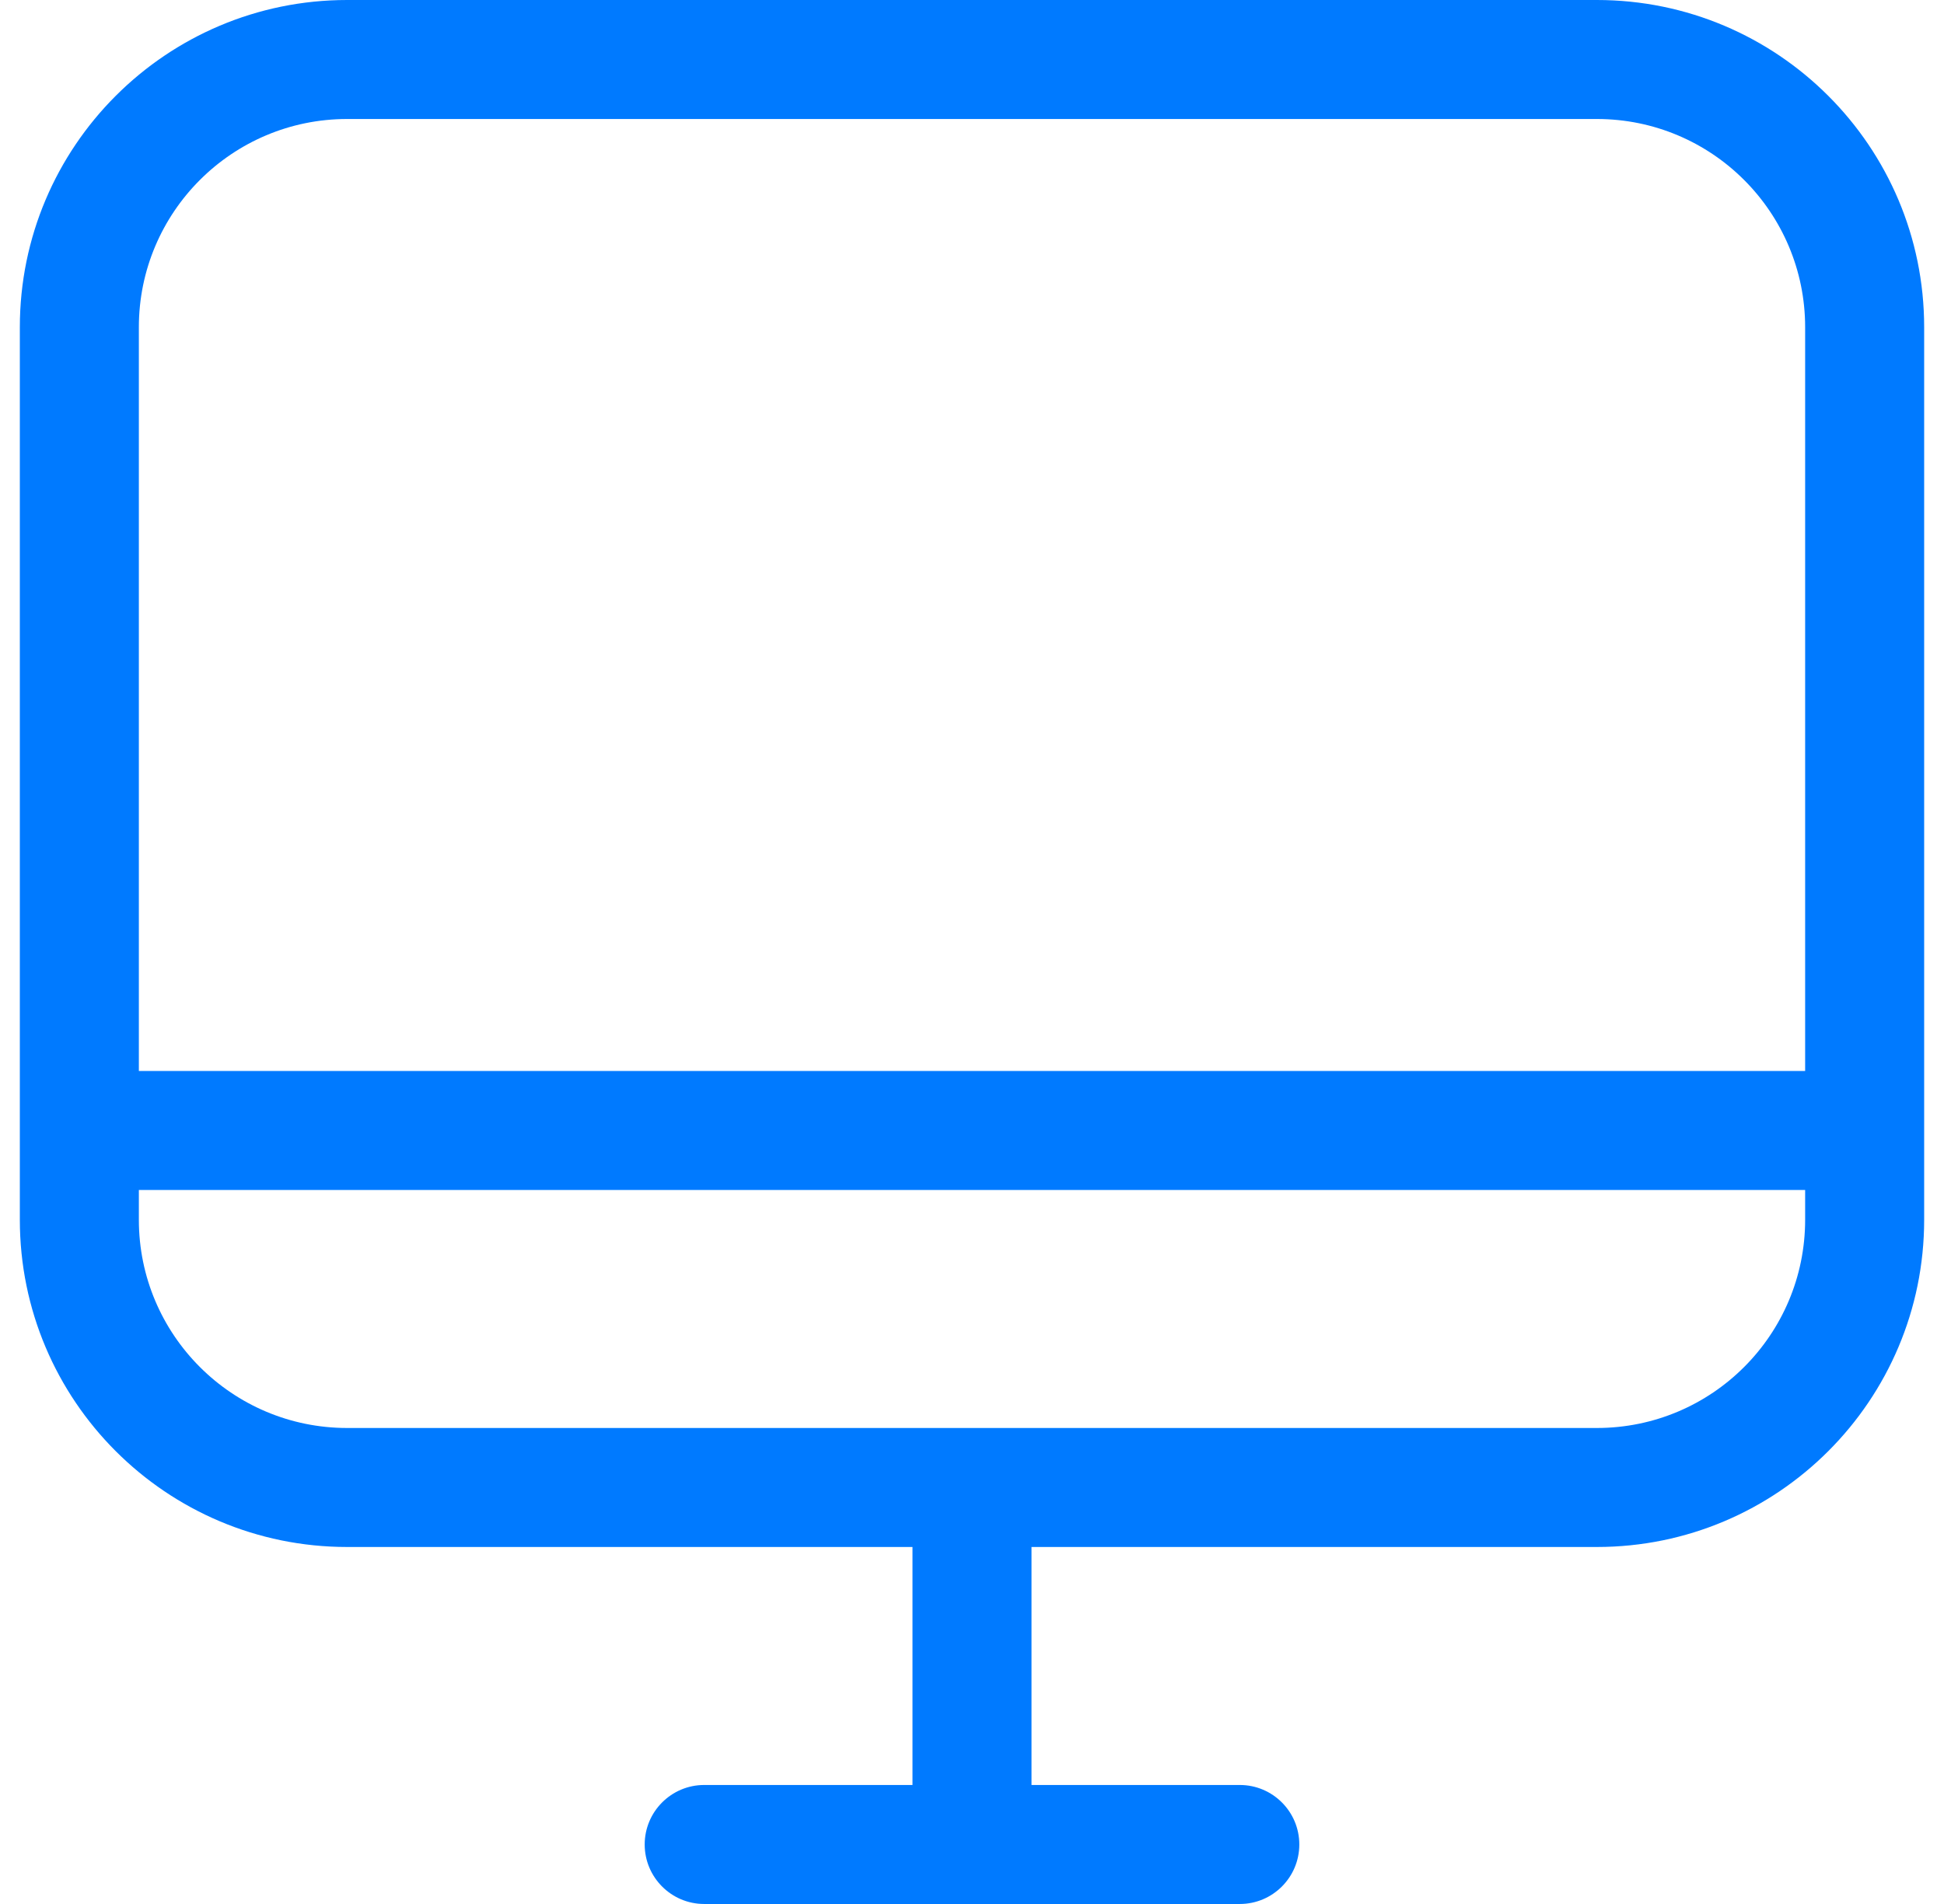 <svg width="49" height="48" viewBox="0 0 49 48" fill="none" xmlns="http://www.w3.org/2000/svg">
<path d="M2 27H0.5V30H2V28.5V27ZM47 30H48.5V27H47V28.5V30ZM17.75 45C16.922 45 16.25 45.672 16.25 46.5C16.25 47.328 16.922 48 17.75 48V46.5V45ZM31.25 48C32.078 48 32.75 47.328 32.75 46.5C32.75 45.672 32.078 45 31.25 45V46.5V48ZM26 37.5C26 36.672 25.328 36 24.5 36C23.672 36 23 36.672 23 37.5H24.5H26ZM8.75 1.5V3H40.25V1.5V0H8.75V1.5ZM47 8.25H45.5V30.75H47H48.5V8.25H47ZM40.25 37.5V36H8.75V37.5V39H40.25V37.5ZM2 30.75H3.5V8.25H2H0.5V30.75H2ZM8.75 37.5V36C5.851 36 3.5 33.65 3.5 30.75H2H0.5C0.5 35.306 4.194 39 8.75 39V37.5ZM47 30.75H45.5C45.5 33.65 43.15 36 40.25 36V37.5V39C44.806 39 48.5 35.306 48.5 30.75H47ZM40.25 1.5V3C43.15 3 45.5 5.351 45.5 8.25H47H48.5C48.5 3.694 44.806 0 40.25 0V1.5ZM8.75 1.5V0C4.194 0 0.5 3.694 0.5 8.25H2H3.5C3.5 5.351 5.851 3 8.75 3V1.5ZM2 28.5V30H47V28.5V27H2V28.5ZM17.75 46.5V48H24.5V46.5V45H17.75V46.5ZM24.5 46.5V48H31.25V46.5V45H24.5V46.5ZM24.5 46.5H26V37.5H24.5H23V46.5H24.5Z" fill="#007AFF"/>
</svg>
